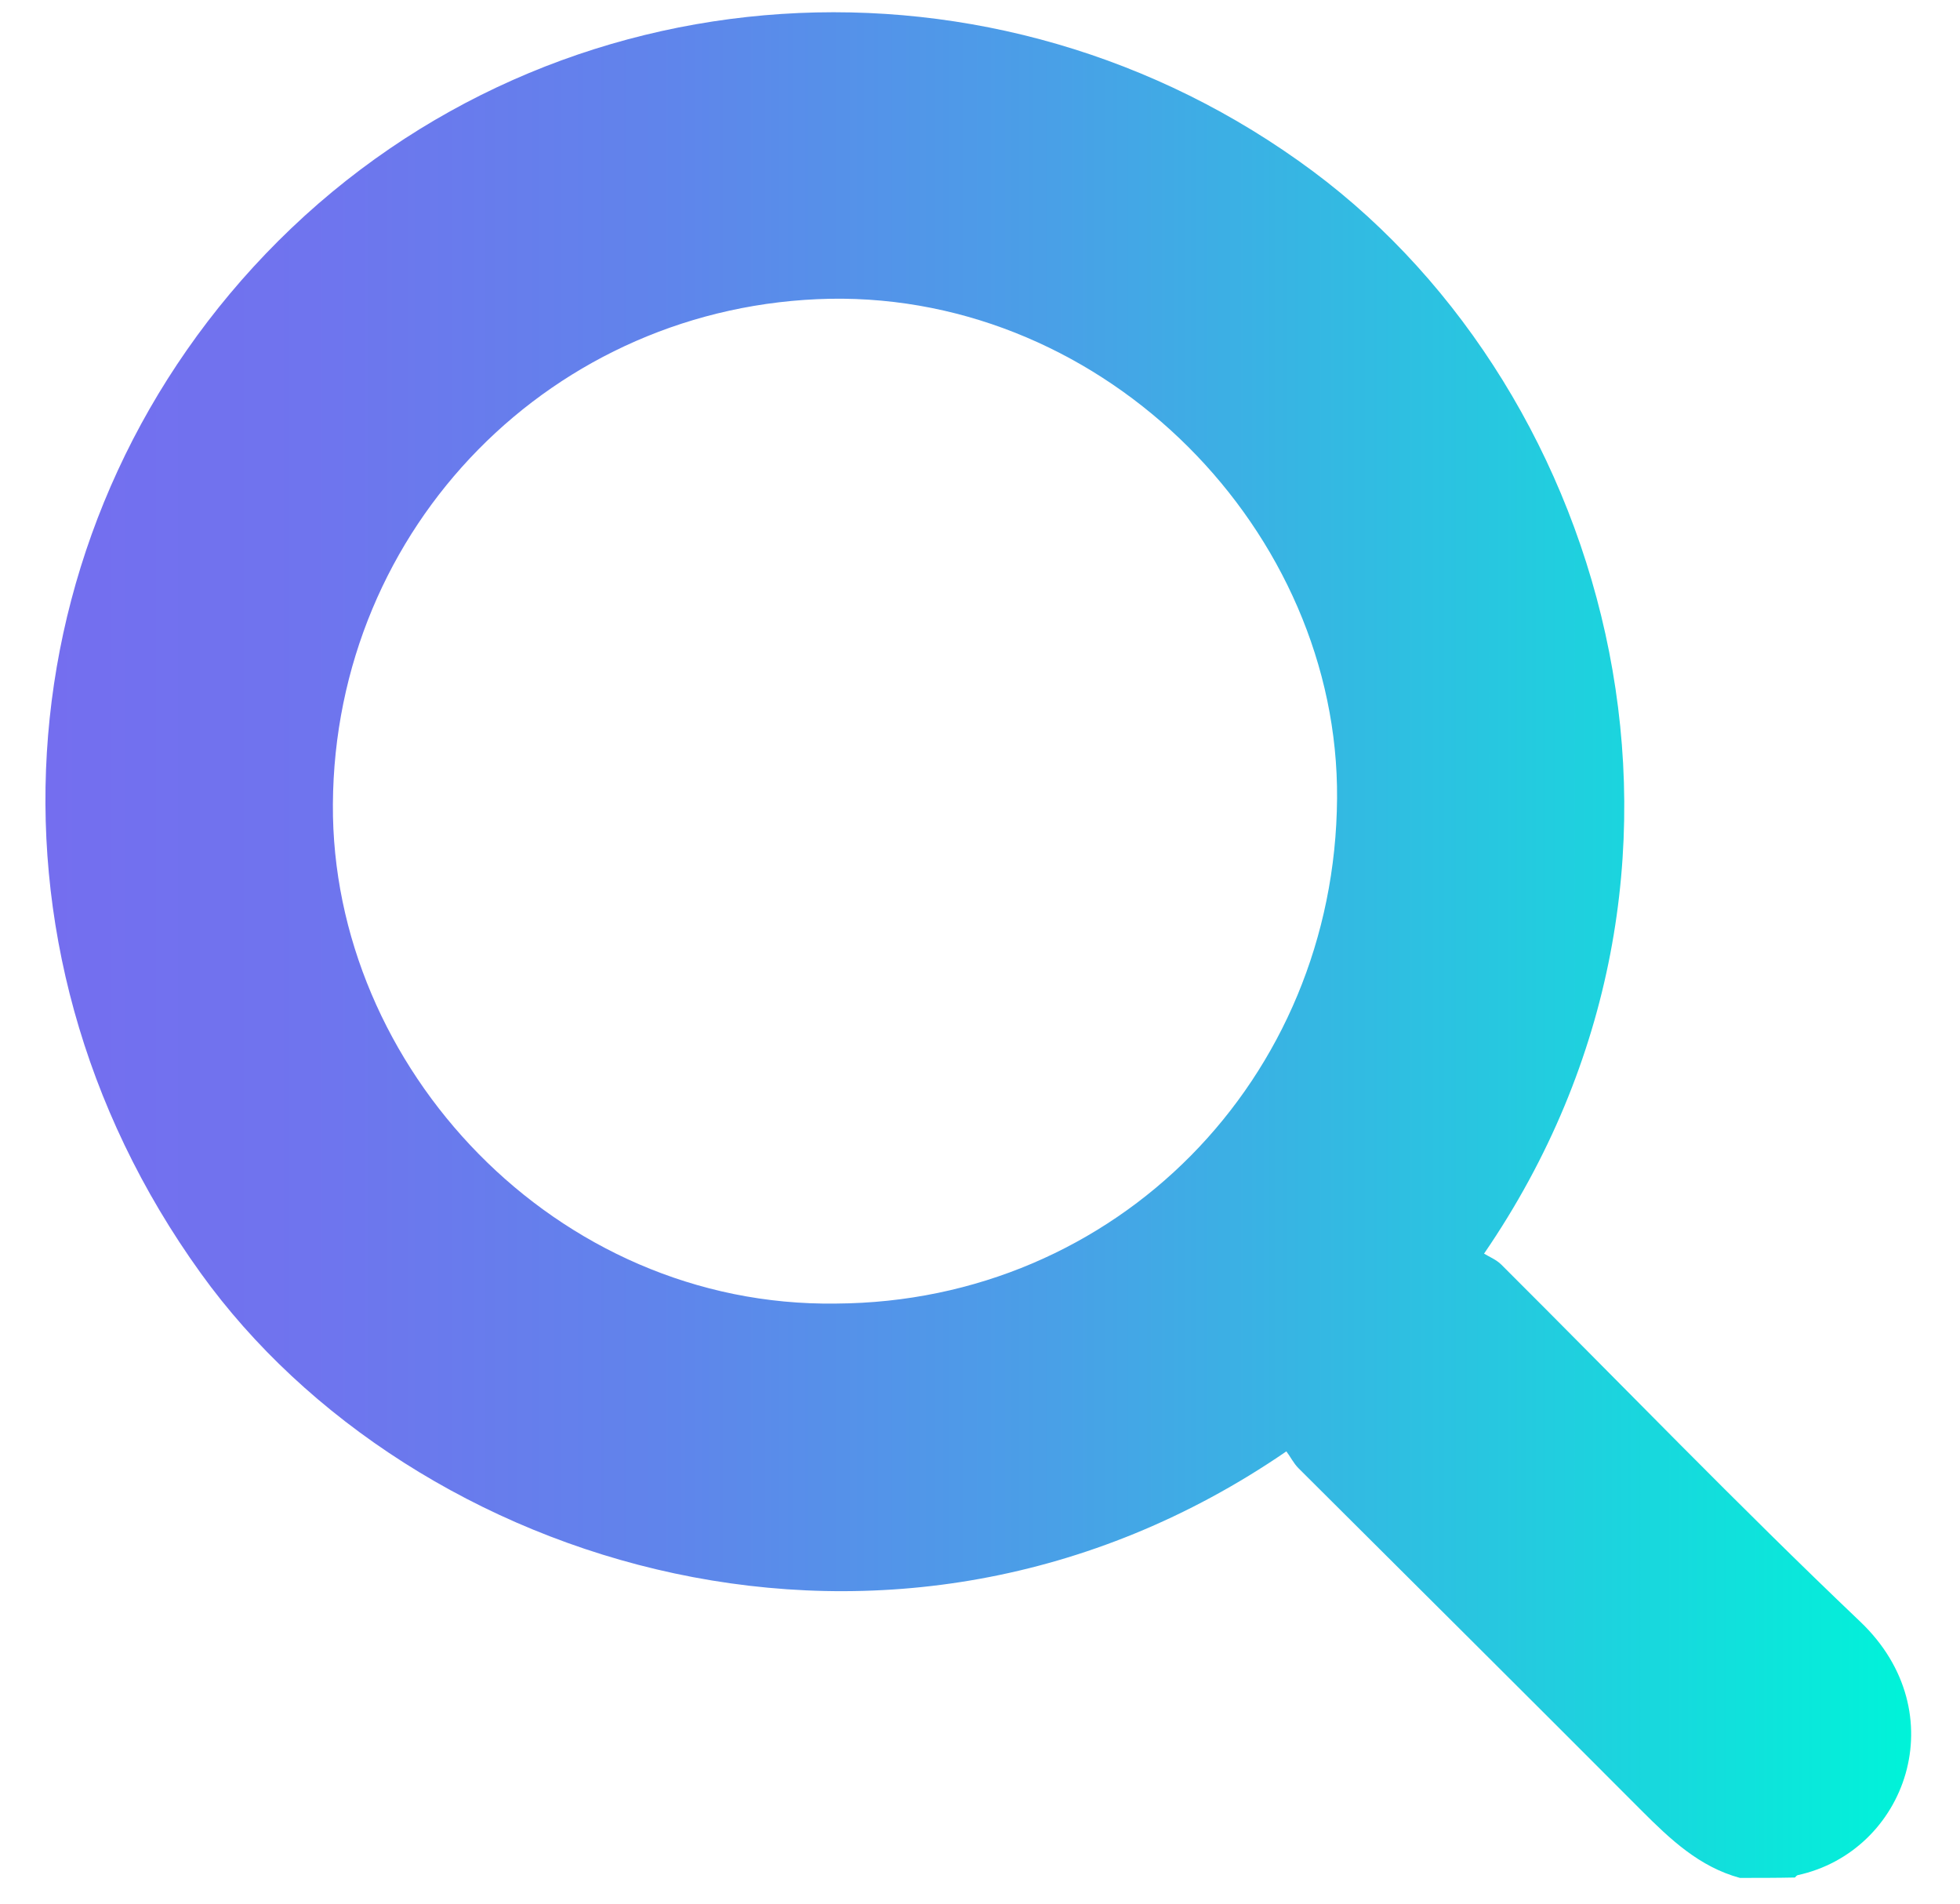 <?xml version="1.0" encoding="utf-8"?>
<!-- Generator: Adobe Illustrator 25.3.1, SVG Export Plug-In . SVG Version: 6.00 Build 0)  -->
<svg version="1.1" id="Layer_1" xmlns="http://www.w3.org/2000/svg" xmlns:xlink="http://www.w3.org/1999/xlink" x="0px" y="0px"
	 viewBox="0 0 498.7 484.3" style="enable-background:new 0 0 498.7 484.3;" xml:space="preserve">
<g>
	<linearGradient id="SVGID_1_" gradientUnits="userSpaceOnUse" x1="11.538" y1="240.404" x2="486.256" y2="240.404">
		<stop  offset="0" style="stop-color:#746EEF"/>
		<stop  offset="0.142" style="stop-color:#6F74EE"/>
		<stop  offset="0.329" style="stop-color:#6084EB"/>
		<stop  offset="0.541" style="stop-color:#49A0E7"/>
		<stop  offset="0.771" style="stop-color:#28C6E0"/>
		<stop  offset="1" style="stop-color:#00F3D9"/>
	</linearGradient>
	<path style="fill:url(#SVGID_1_);" d="M442.7,477.7c-10.3-2.8-17.7-9.8-25-17.1c-29-29.1-58.2-58.1-87.3-87.1
		c-1.3-1.3-2.1-3-3.1-4.3C227,438,104.6,398.3,51.1,323.9C-9.5,239.8,1.5,130.5,70.8,61.3c70.8-70.6,182.9-77.5,263.3-17.7
		c76,56.6,110.4,177.7,43.5,275.3c1.3,0.8,3.1,1.5,4.4,2.8c30.4,30.3,60.2,61.2,91.3,90.8c24.4,23.2,11.7,58.5-15.9,64.5
		c-0.3,0.1-0.5,0.4-0.7,0.6C452,477.7,447.4,477.7,442.7,477.7z M212.7,331.6c71.4-0.4,127-57.2,127.5-128.5
		c0.5-67.8-58.5-128.3-129-127.1C140.8,77.4,85.1,134,84.7,204.6C84.3,271.5,141.4,332.6,212.7,331.6z"/>
</g>
</svg>
